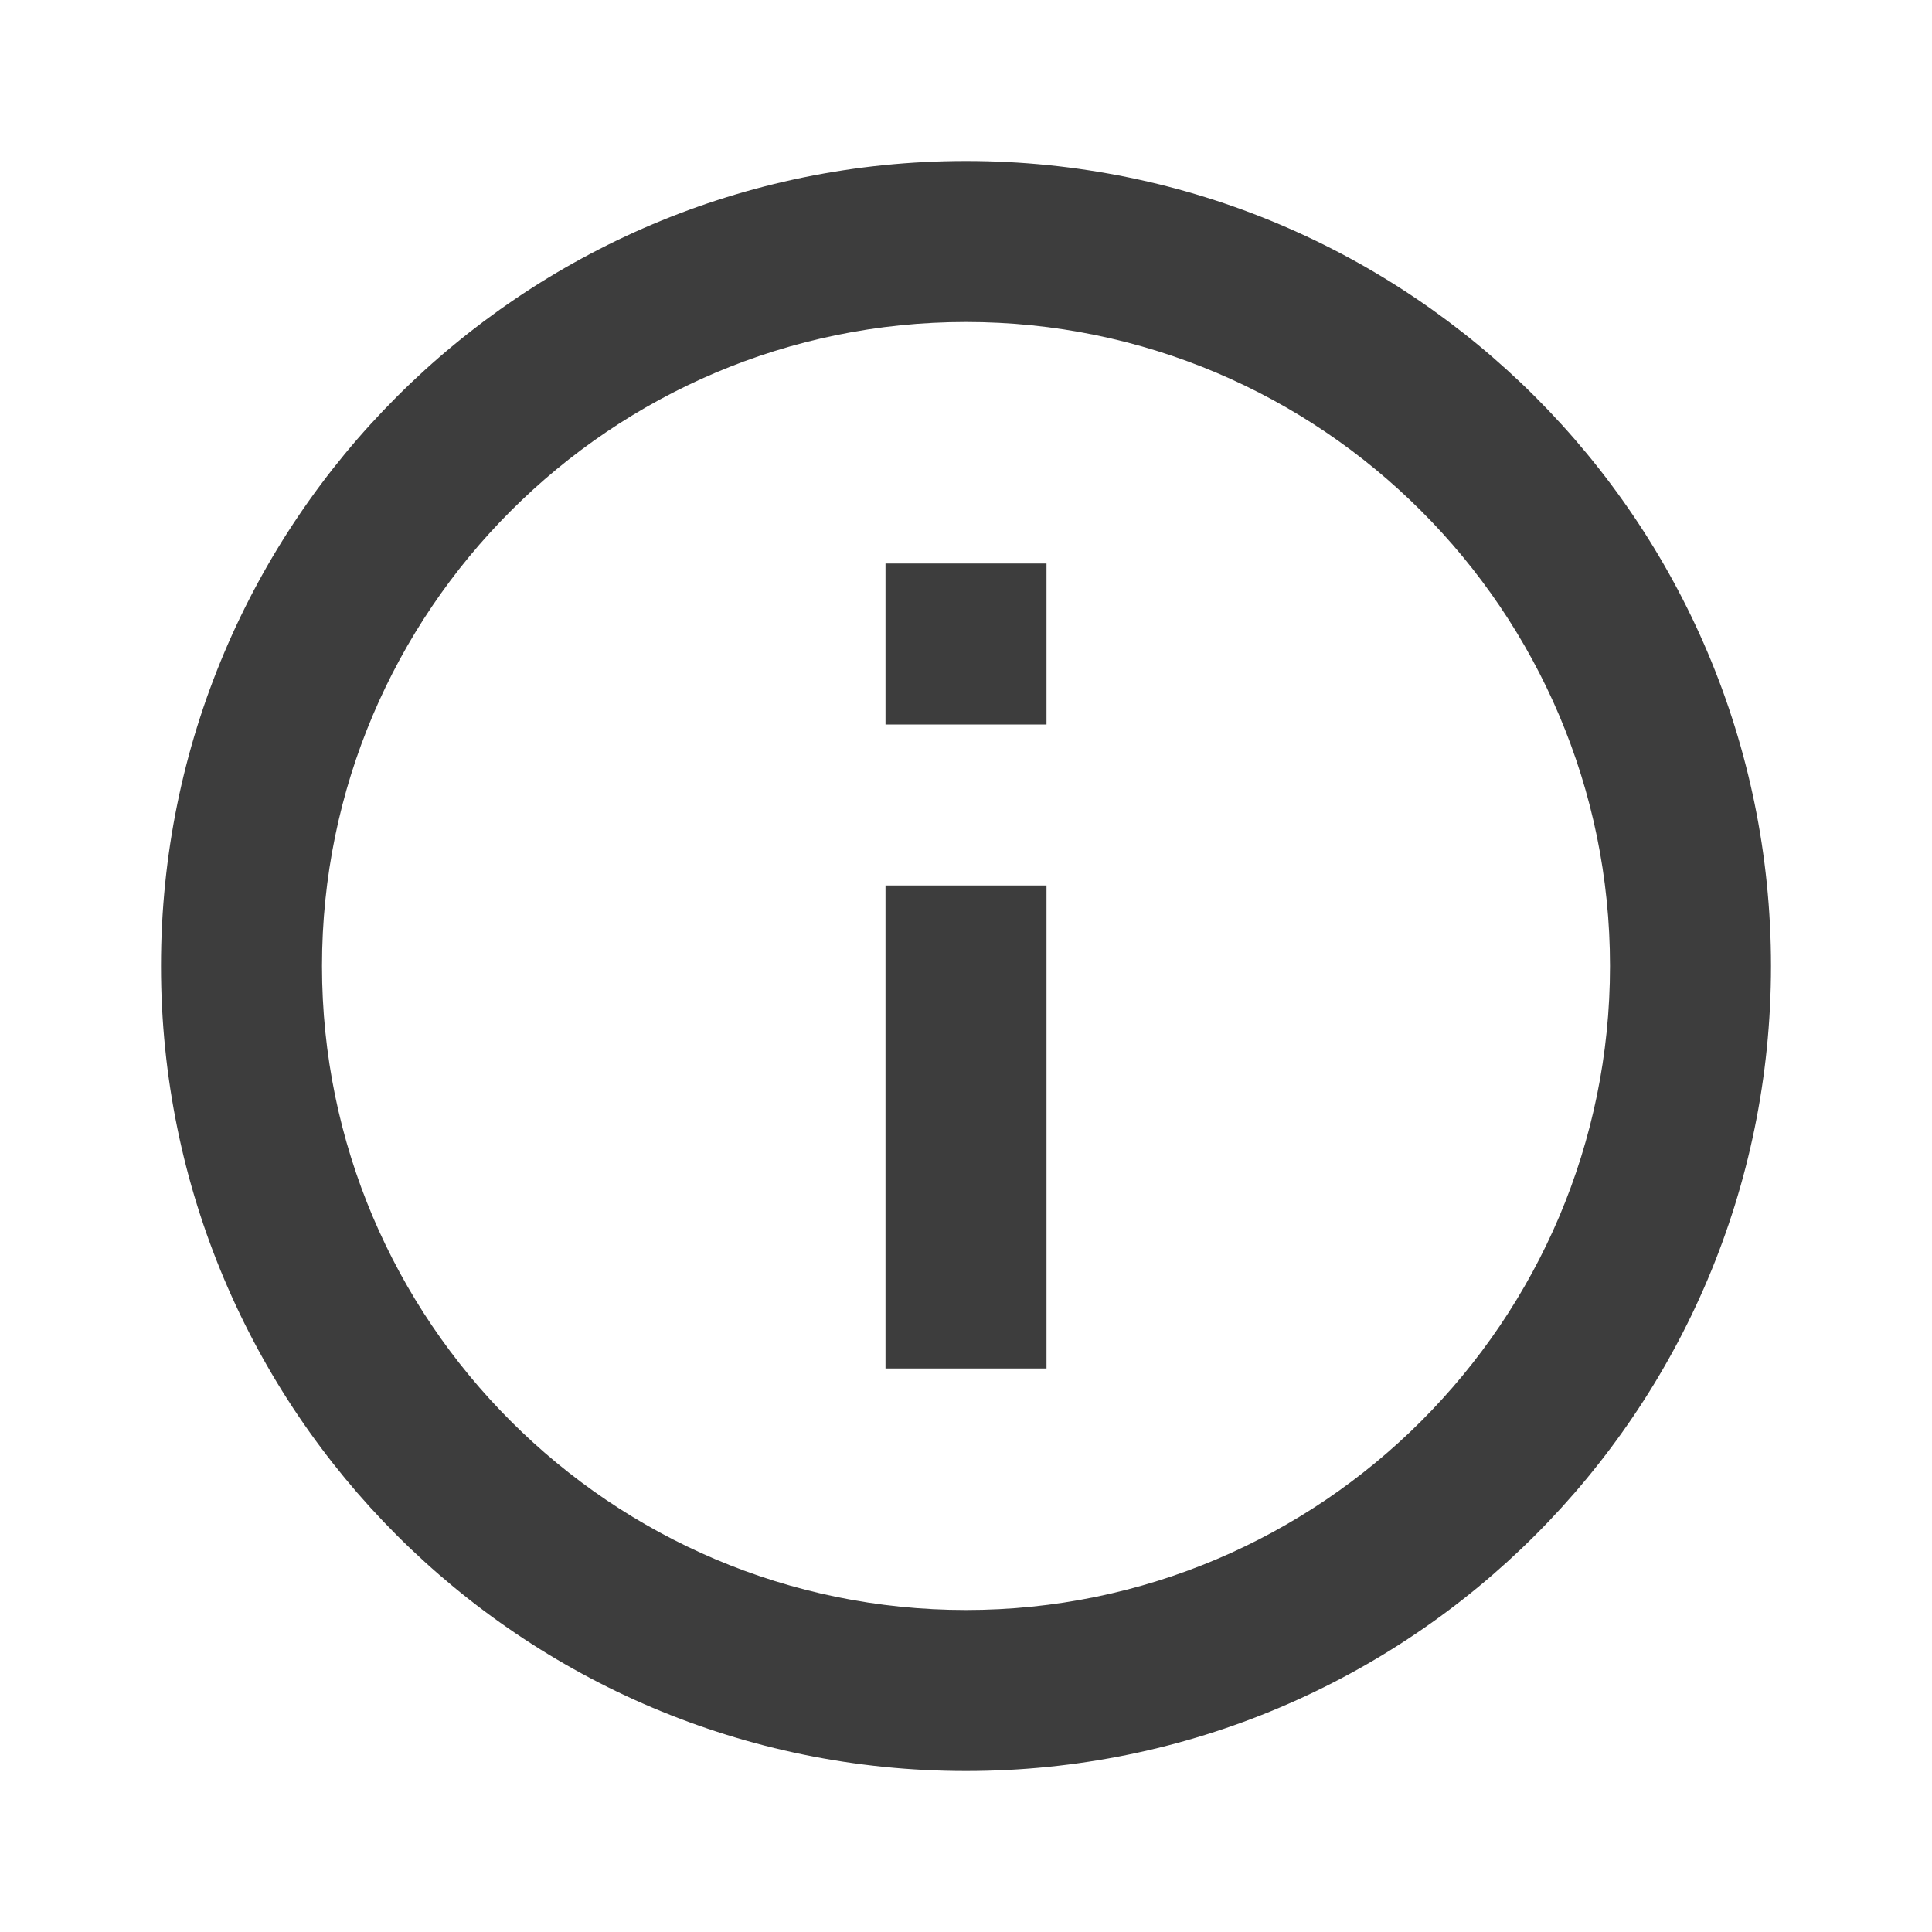 <svg width="12" height="12" viewBox="0 0 12 12" fill="none" xmlns="http://www.w3.org/2000/svg">
<path d="M6.5 4.5H5.5V3.5H6.5V4.5ZM6.5 5.5H5.5V8.5H6.5V5.5ZM6 2C3.794 2 2 3.795 2 6C2 8.206 3.794 10 6 10C8.205 10 10 8.206 10 6C10 3.795 8.205 2 6 2ZM6 1C8.761 1 11 3.239 11 6C11 8.761 8.761 11 6 11C3.238 11 1 8.761 1 6C1 3.239 3.238 1 6 1Z" fill="black" fill-opacity="0.76"/>
</svg>
